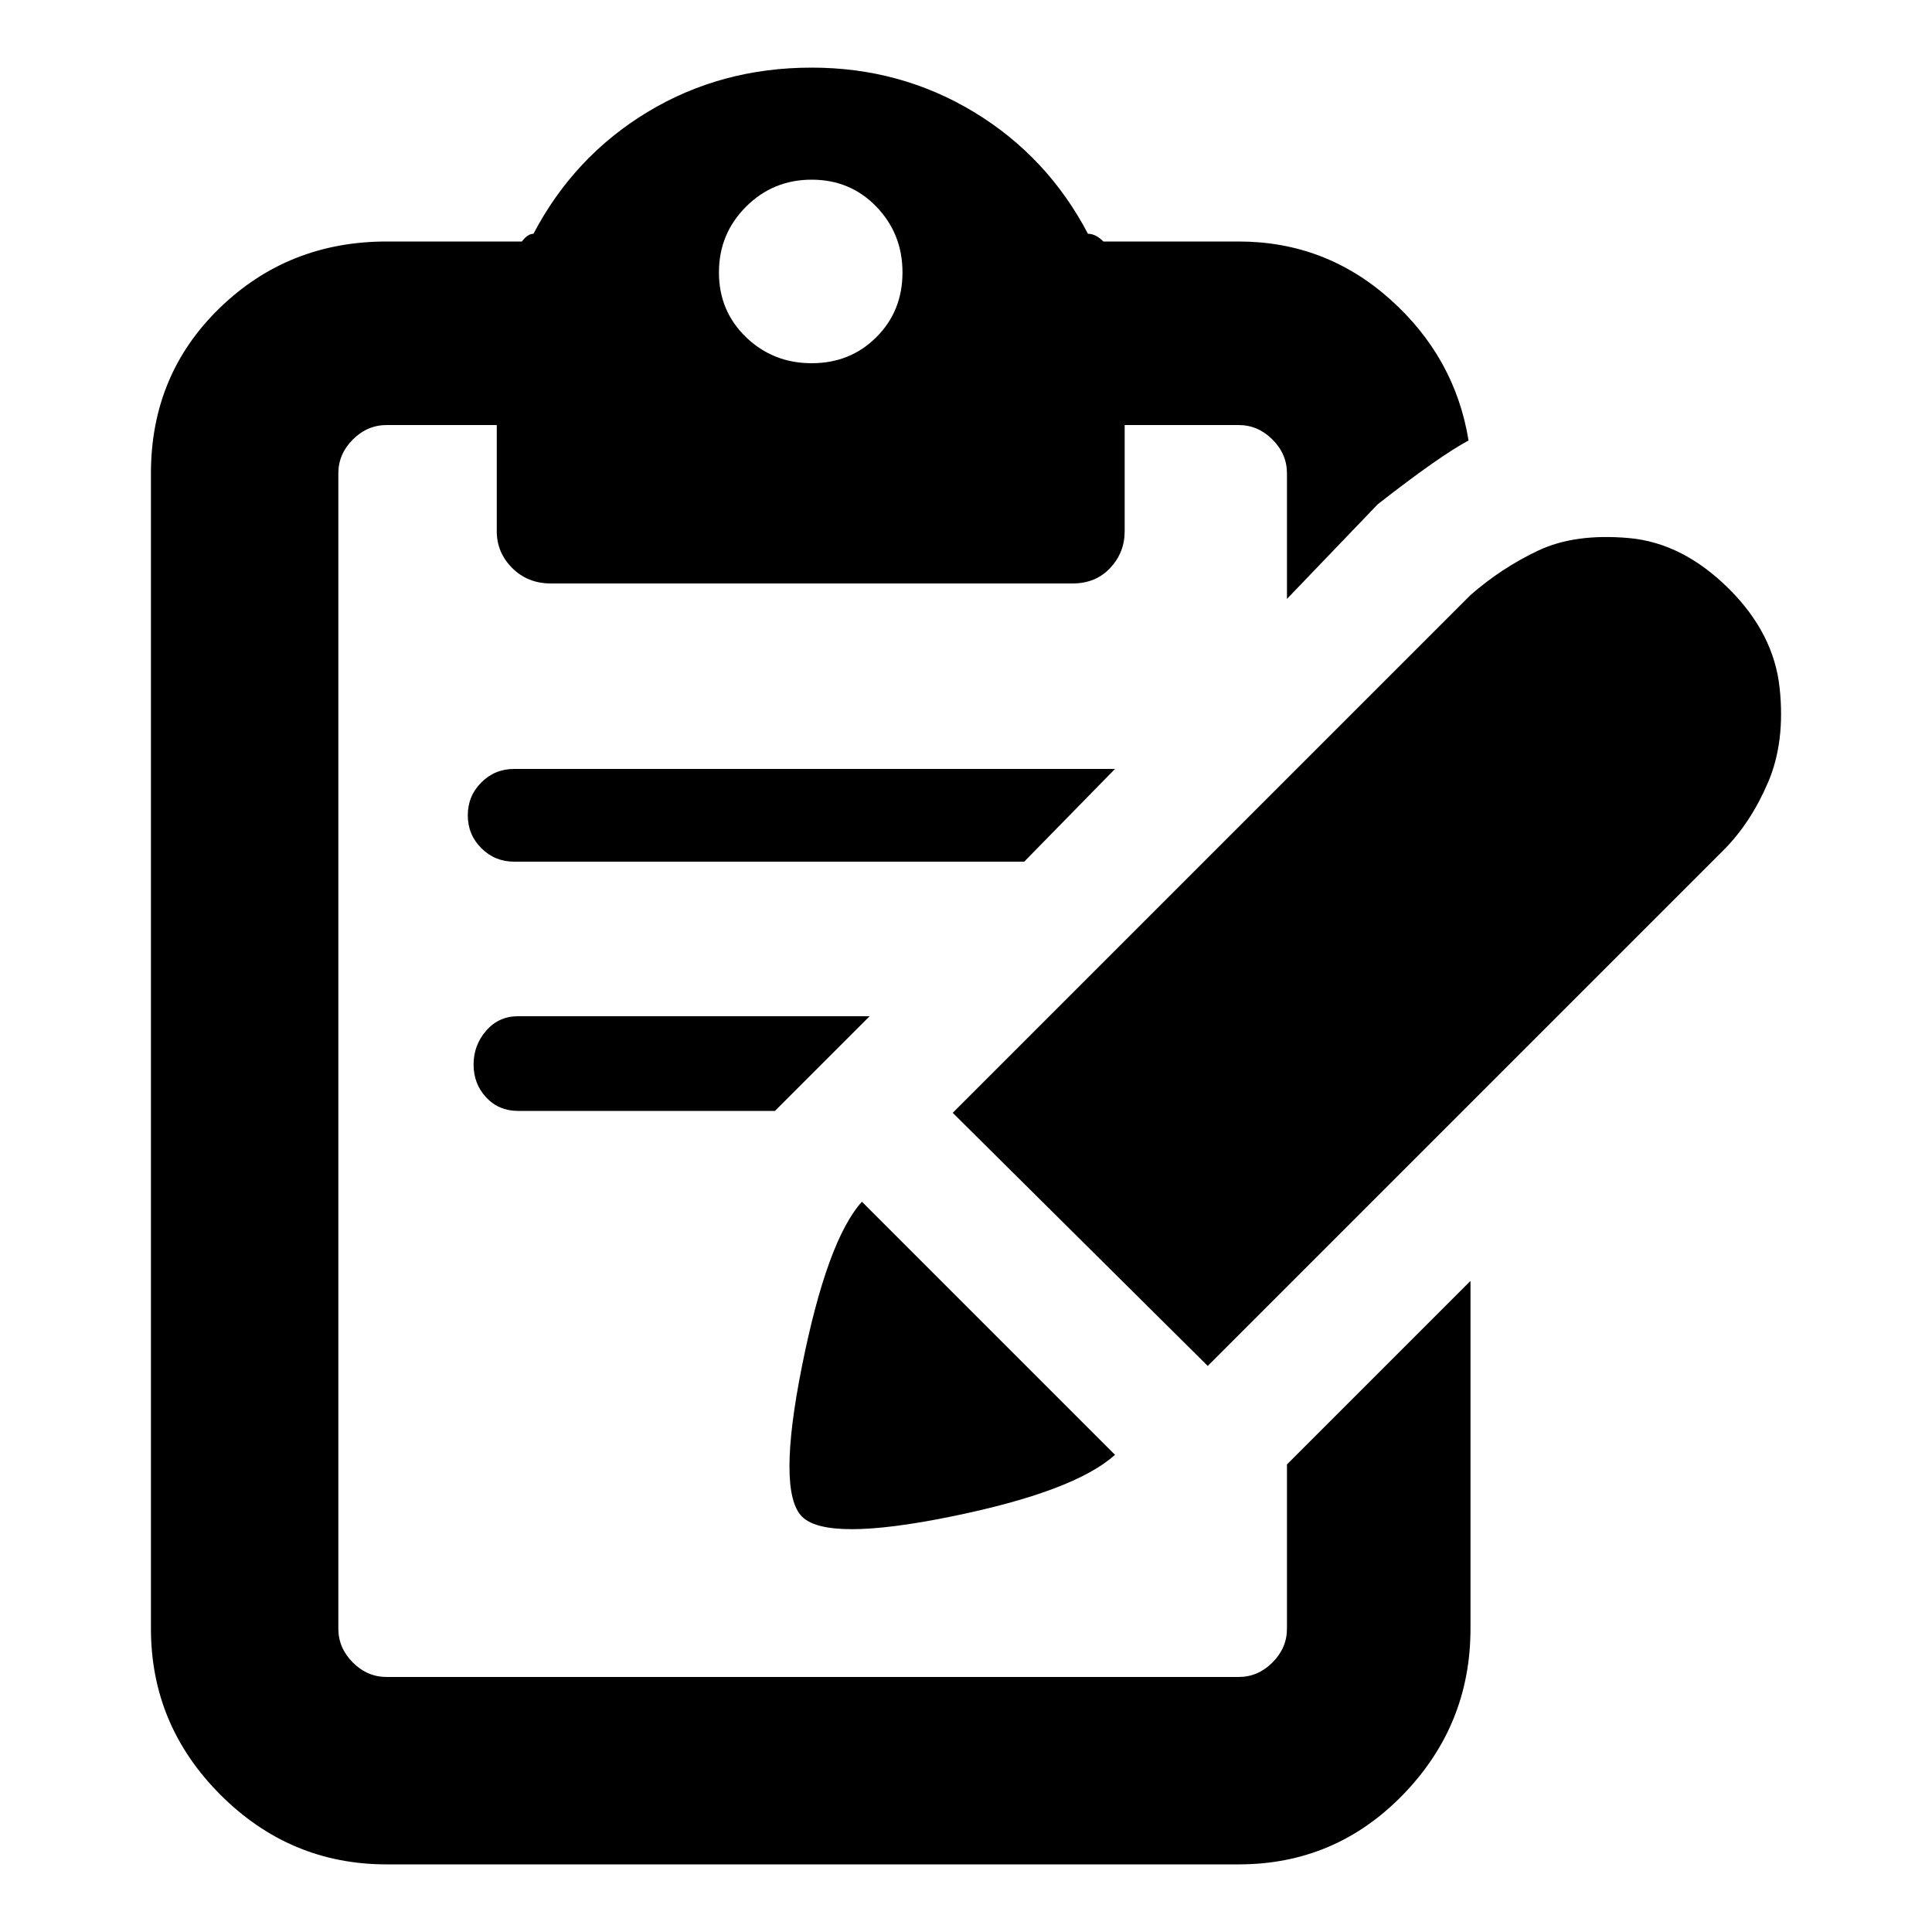 <!-- Generated by IcoMoon.io -->
<svg version="1.1" xmlns="http://www.w3.org/2000/svg" width="16" height="16" viewBox="0 0 16 16">
<title>uniE24E</title>
<path d="M10.674 12.112l1.504-1.504v2.88q0 0.8-0.56 1.376t-1.36 0.576h-7.056q-0.8 0-1.376-0.576t-0.576-1.376v-9.568q0-0.816 0.568-1.368t1.384-0.552h1.12q0.048-0.064 0.096-0.064 0.336-0.64 0.944-1.008t1.36-0.368q0.736 0 1.344 0.368t0.944 1.008q0.064 0 0.128 0.064h1.12q0.72 0 1.256 0.48t0.648 1.168q-0.24 0.128-0.752 0.528l-0.752 0.784v-1.040q0-0.16-0.12-0.28t-0.28-0.12h-0.944v0.88q0 0.176-0.12 0.304t-0.312 0.128h-4.32q-0.192 0-0.32-0.128t-0.128-0.304v-0.88h-0.912q-0.16 0-0.28 0.12t-0.12 0.28v9.568q0 0.16 0.12 0.28t0.28 0.12h7.056q0.16 0 0.28-0.12t0.12-0.28v-1.36zM6.722 1.488q-0.32 0-0.544 0.224t-0.224 0.544 0.224 0.536 0.544 0.216 0.536-0.216 0.216-0.536-0.216-0.544-0.536-0.224zM7.138 9.952l2.096 2.096q-0.336 0.304-1.36 0.512t-1.232 0 0-1.248 0.496-1.36zM14.322 4.88q0.368 0.368 0.416 0.816t-0.096 0.784-0.368 0.56l-4.272 4.272-2.112-2.096 4.288-4.288q0.256-0.224 0.56-0.368t0.752-0.104 0.832 0.424zM7.202 8.416l-0.784 0.784h-2.128q-0.16 0-0.264-0.112t-0.104-0.272 0.104-0.28 0.264-0.12h2.912zM9.234 6.368l-0.752 0.768h-4.224q-0.16 0-0.272-0.112t-0.112-0.272 0.112-0.272 0.272-0.112h4.976z"></path>
</svg>
